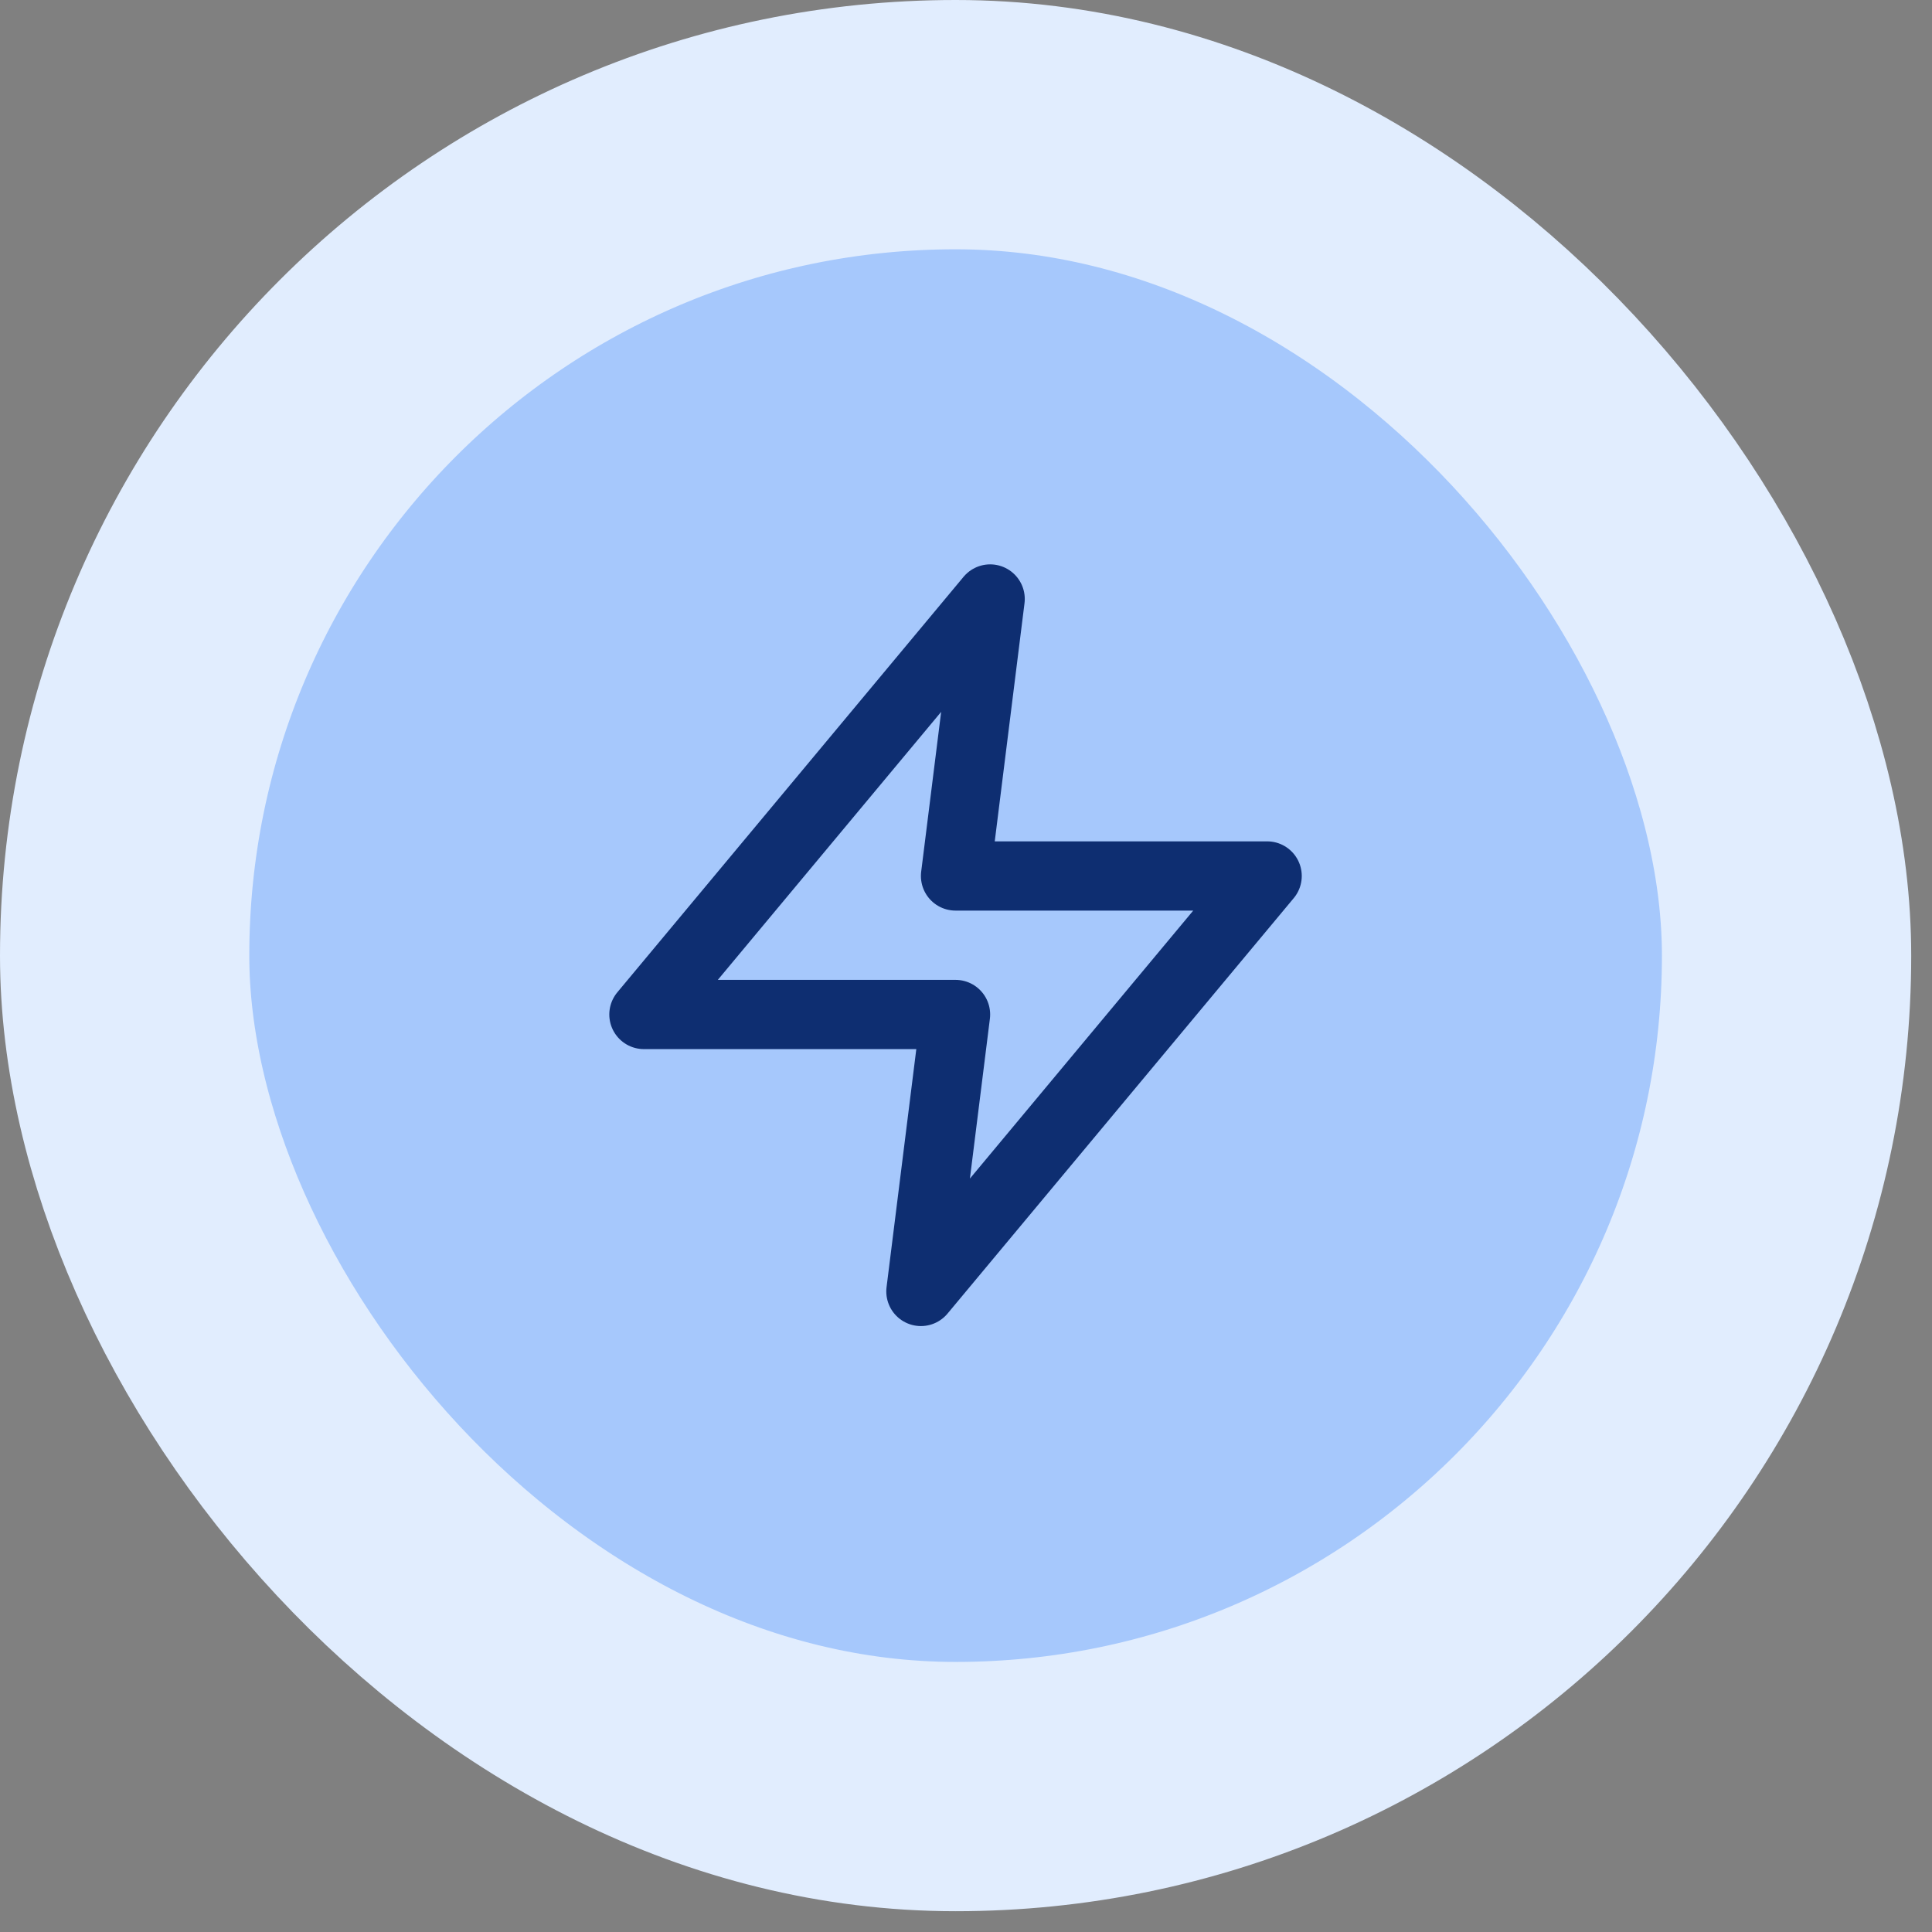 <svg width="62" height="62" viewBox="0 0 62 62" fill="none" xmlns="http://www.w3.org/2000/svg">
<rect x="0" y="0" width="62" height="62" fill="#808080" stroke="none"/>
<rect x="4" y="4" width="53.333" height="53.333" rx="26.667" fill="#A6C8FC"/>
<rect x="4" y="4" width="53.333" height="53.333" rx="26.667" stroke="#E1EDFE" stroke-width="8"/>
<path d="M31.775 19.222L20.664 32.556H30.664L29.553 41.444L40.664 28.111H30.664L31.775 19.222Z" stroke="#0E2E71" stroke-width="2.222" stroke-linecap="round" stroke-linejoin="round"/>
</svg>
